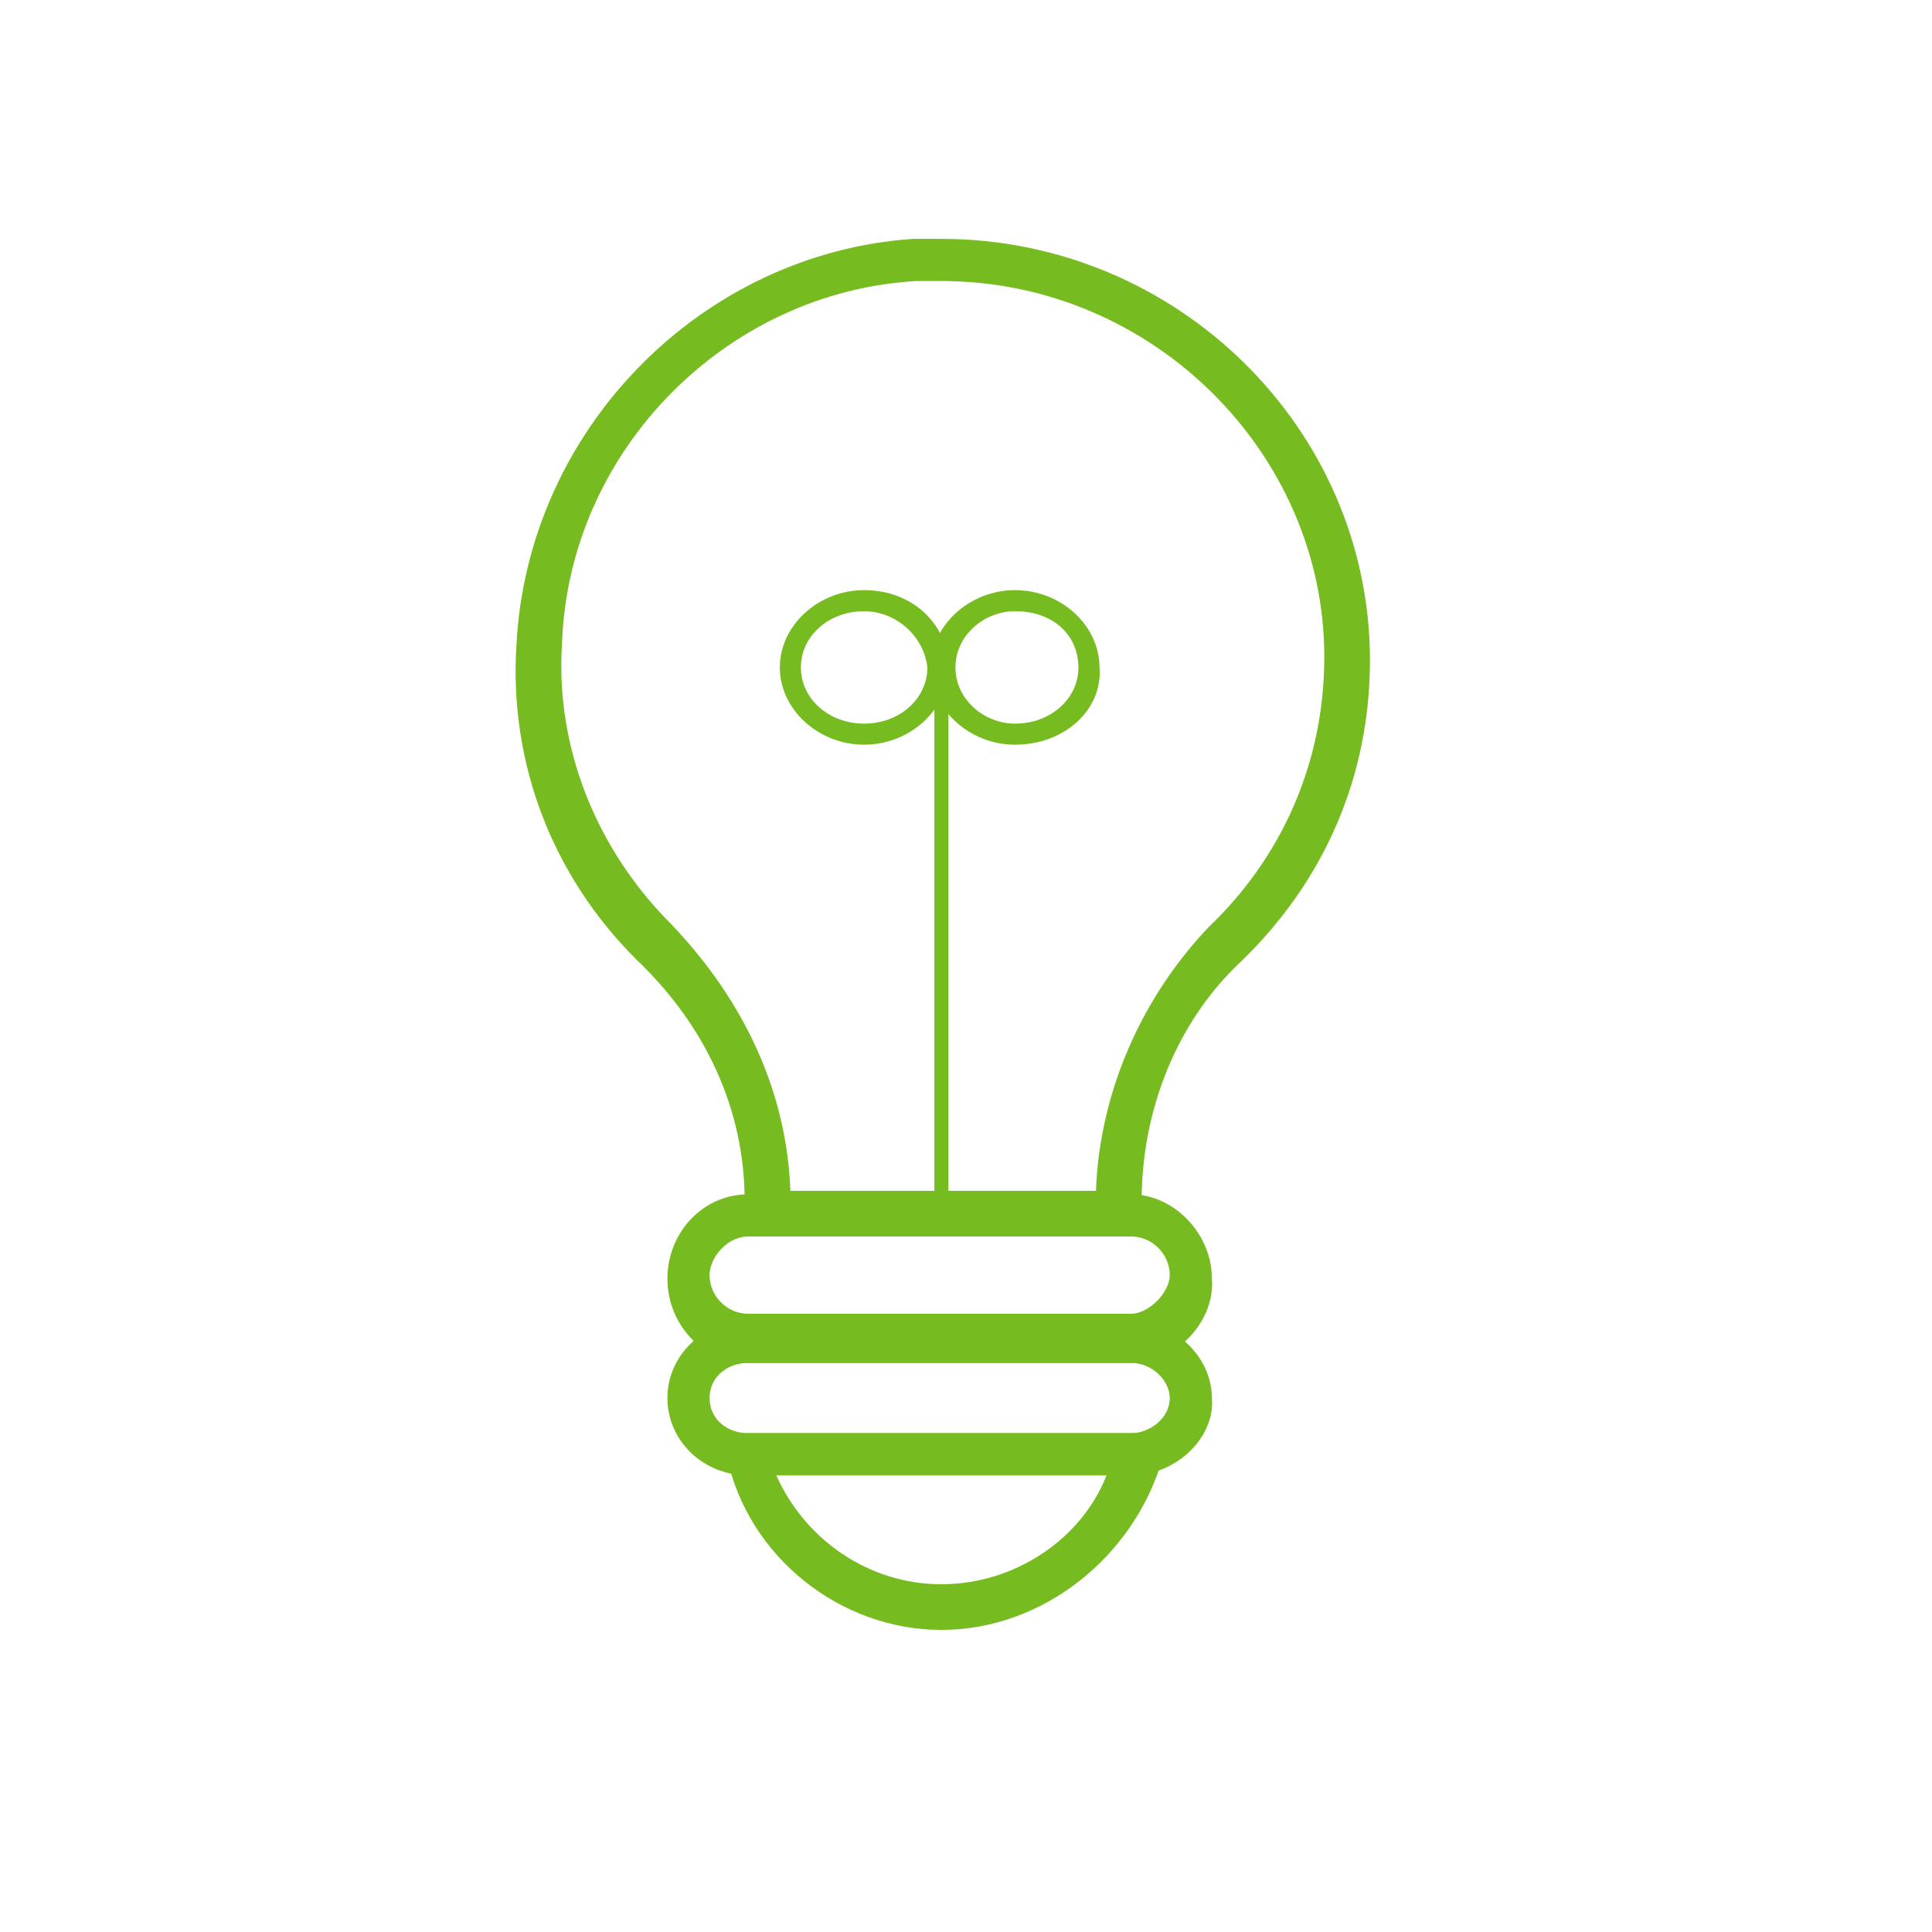 <?xml version="1.0" encoding="utf-8"?>
<!-- Generator: Adobe Illustrator 27.8.1, SVG Export Plug-In . SVG Version: 6.00 Build 0)  -->
<svg version="1.1" id="Layer_1" xmlns="http://www.w3.org/2000/svg" xmlns:xlink="http://www.w3.org/1999/xlink" x="0px" y="0px"
	 viewBox="0 0 55 55" style="enable-background:new 0 0 55 55;" xml:space="preserve">
<style type="text/css">
	.st0{fill-rule:evenodd;clip-rule:evenodd;fill:#76BC21;}
</style>
<g>
	<g>
		<path class="st0" d="M22.5,33.9c8.7,0,8.7,0,8.7,0c0.1-2.8,1.3-5.5,3.2-7.5c2.1-2,3.3-4.7,3.3-7.7C37.7,12.9,32.8,8,26.8,8
			c-0.2,0-0.5,0-0.7,0c-5.4,0.3-9.9,4.8-10.1,10.3c-0.2,3,1,5.9,3.1,8C21.2,28.5,22.4,31.1,22.5,33.9z M31.8,35.2c-10,0-10,0-10,0
			c-0.4,0-0.6-0.2-0.6-0.6c0-0.4,0-0.4,0-0.4c0-2.6-1.1-5-3.1-6.9c-2.4-2.4-3.6-5.6-3.4-8.9C15,12.2,20,7.2,26,6.8
			c0.3,0,0.5,0,0.8,0c6.7,0,12.2,5.4,12.2,12c0,3.3-1.3,6.3-3.7,8.6c-1.8,1.7-2.8,4.2-2.8,6.8c0,0.3,0,0.3,0,0.3
			C32.5,34.9,32.1,35.2,31.8,35.2z"/>
	</g>
	<g>
		<path class="st0" d="M21.3,35.2c-0.6,0-1.1,0.6-1.1,1.1c0,0.6,0.5,1.1,1.1,1.1c10.9,0,10.9,0,10.9,0c0.5,0,1.1-0.6,1.1-1.1
			c0-0.6-0.5-1.1-1.1-1.1H21.3z M32.2,38.8c-10.9,0-10.9,0-10.9,0c-1.3,0-2.3-1.1-2.3-2.4c0-1.3,1-2.4,2.3-2.4c10.9,0,10.9,0,10.9,0
			c1.2,0,2.3,1.1,2.3,2.4C34.6,37.6,33.5,38.8,32.2,38.8z"/>
	</g>
	<g>
		<path class="st0" d="M21.3,38.8c-0.6,0-1.1,0.4-1.1,1c0,0.6,0.5,1,1.1,1c10.9,0,10.9,0,10.9,0c0.5,0,1.1-0.4,1.1-1
			c0-0.5-0.5-1-1.1-1H21.3z M32.2,42c-10.9,0-10.9,0-10.9,0c-1.3,0-2.3-1-2.3-2.2c0-1.2,1-2.2,2.3-2.2c10.9,0,10.9,0,10.9,0
			c1.2,0,2.3,1,2.3,2.2C34.6,40.9,33.5,42,32.2,42z"/>
	</g>
	<g>
		<path class="st0" d="M22.1,42c0.8,1.8,2.6,3.1,4.7,3.1s4-1.3,4.7-3.1H22.1z M26.8,46.4c-2.9,0-5.5-2.1-6.1-4.9
			c-0.1-0.2,0-0.3,0.1-0.5c0.2-0.2,0.3-0.2,0.6-0.2c11,0,11,0,11,0c0.2,0,0.4,0.1,0.5,0.2c0.2,0.2,0.2,0.3,0.2,0.5
			C32.3,44.3,29.7,46.4,26.8,46.4z"/>
	</g>
	<g>
		<path class="st0" d="M26.8,35.2c-0.1,0-0.2-0.1-0.2-0.3c0-15.7,0-15.7,0-15.7c0-0.2,0.1-0.3,0.2-0.3c0.1,0,0.2,0.2,0.2,0.3
			c0,15.7,0,15.7,0,15.7C27,35.1,26.9,35.2,26.8,35.2z"/>
	</g>
	<g>
		<path class="st0" d="M28.9,17.4c-0.9,0-1.7,0.7-1.7,1.6c0,0.9,0.8,1.6,1.7,1.6c1,0,1.8-0.7,1.8-1.6C30.7,18.1,30,17.4,28.9,17.4z
			 M28.9,21.2c-1.3,0-2.4-1-2.4-2.2c0-1.2,1.1-2.2,2.4-2.2c1.3,0,2.4,1,2.4,2.2C31.4,20.2,30.3,21.2,28.9,21.2z"/>
	</g>
	<g>
		<path class="st0" d="M24.6,17.4c-1,0-1.8,0.7-1.8,1.6c0,0.9,0.8,1.6,1.8,1.6c1,0,1.8-0.7,1.8-1.6C26.3,18.1,25.5,17.4,24.6,17.4z
			 M24.6,21.2c-1.3,0-2.4-1-2.4-2.2c0-1.2,1.1-2.2,2.4-2.2c1.4,0,2.4,1,2.4,2.2C27,20.2,25.9,21.2,24.6,21.2z"/>
	</g>
</g>
</svg>
